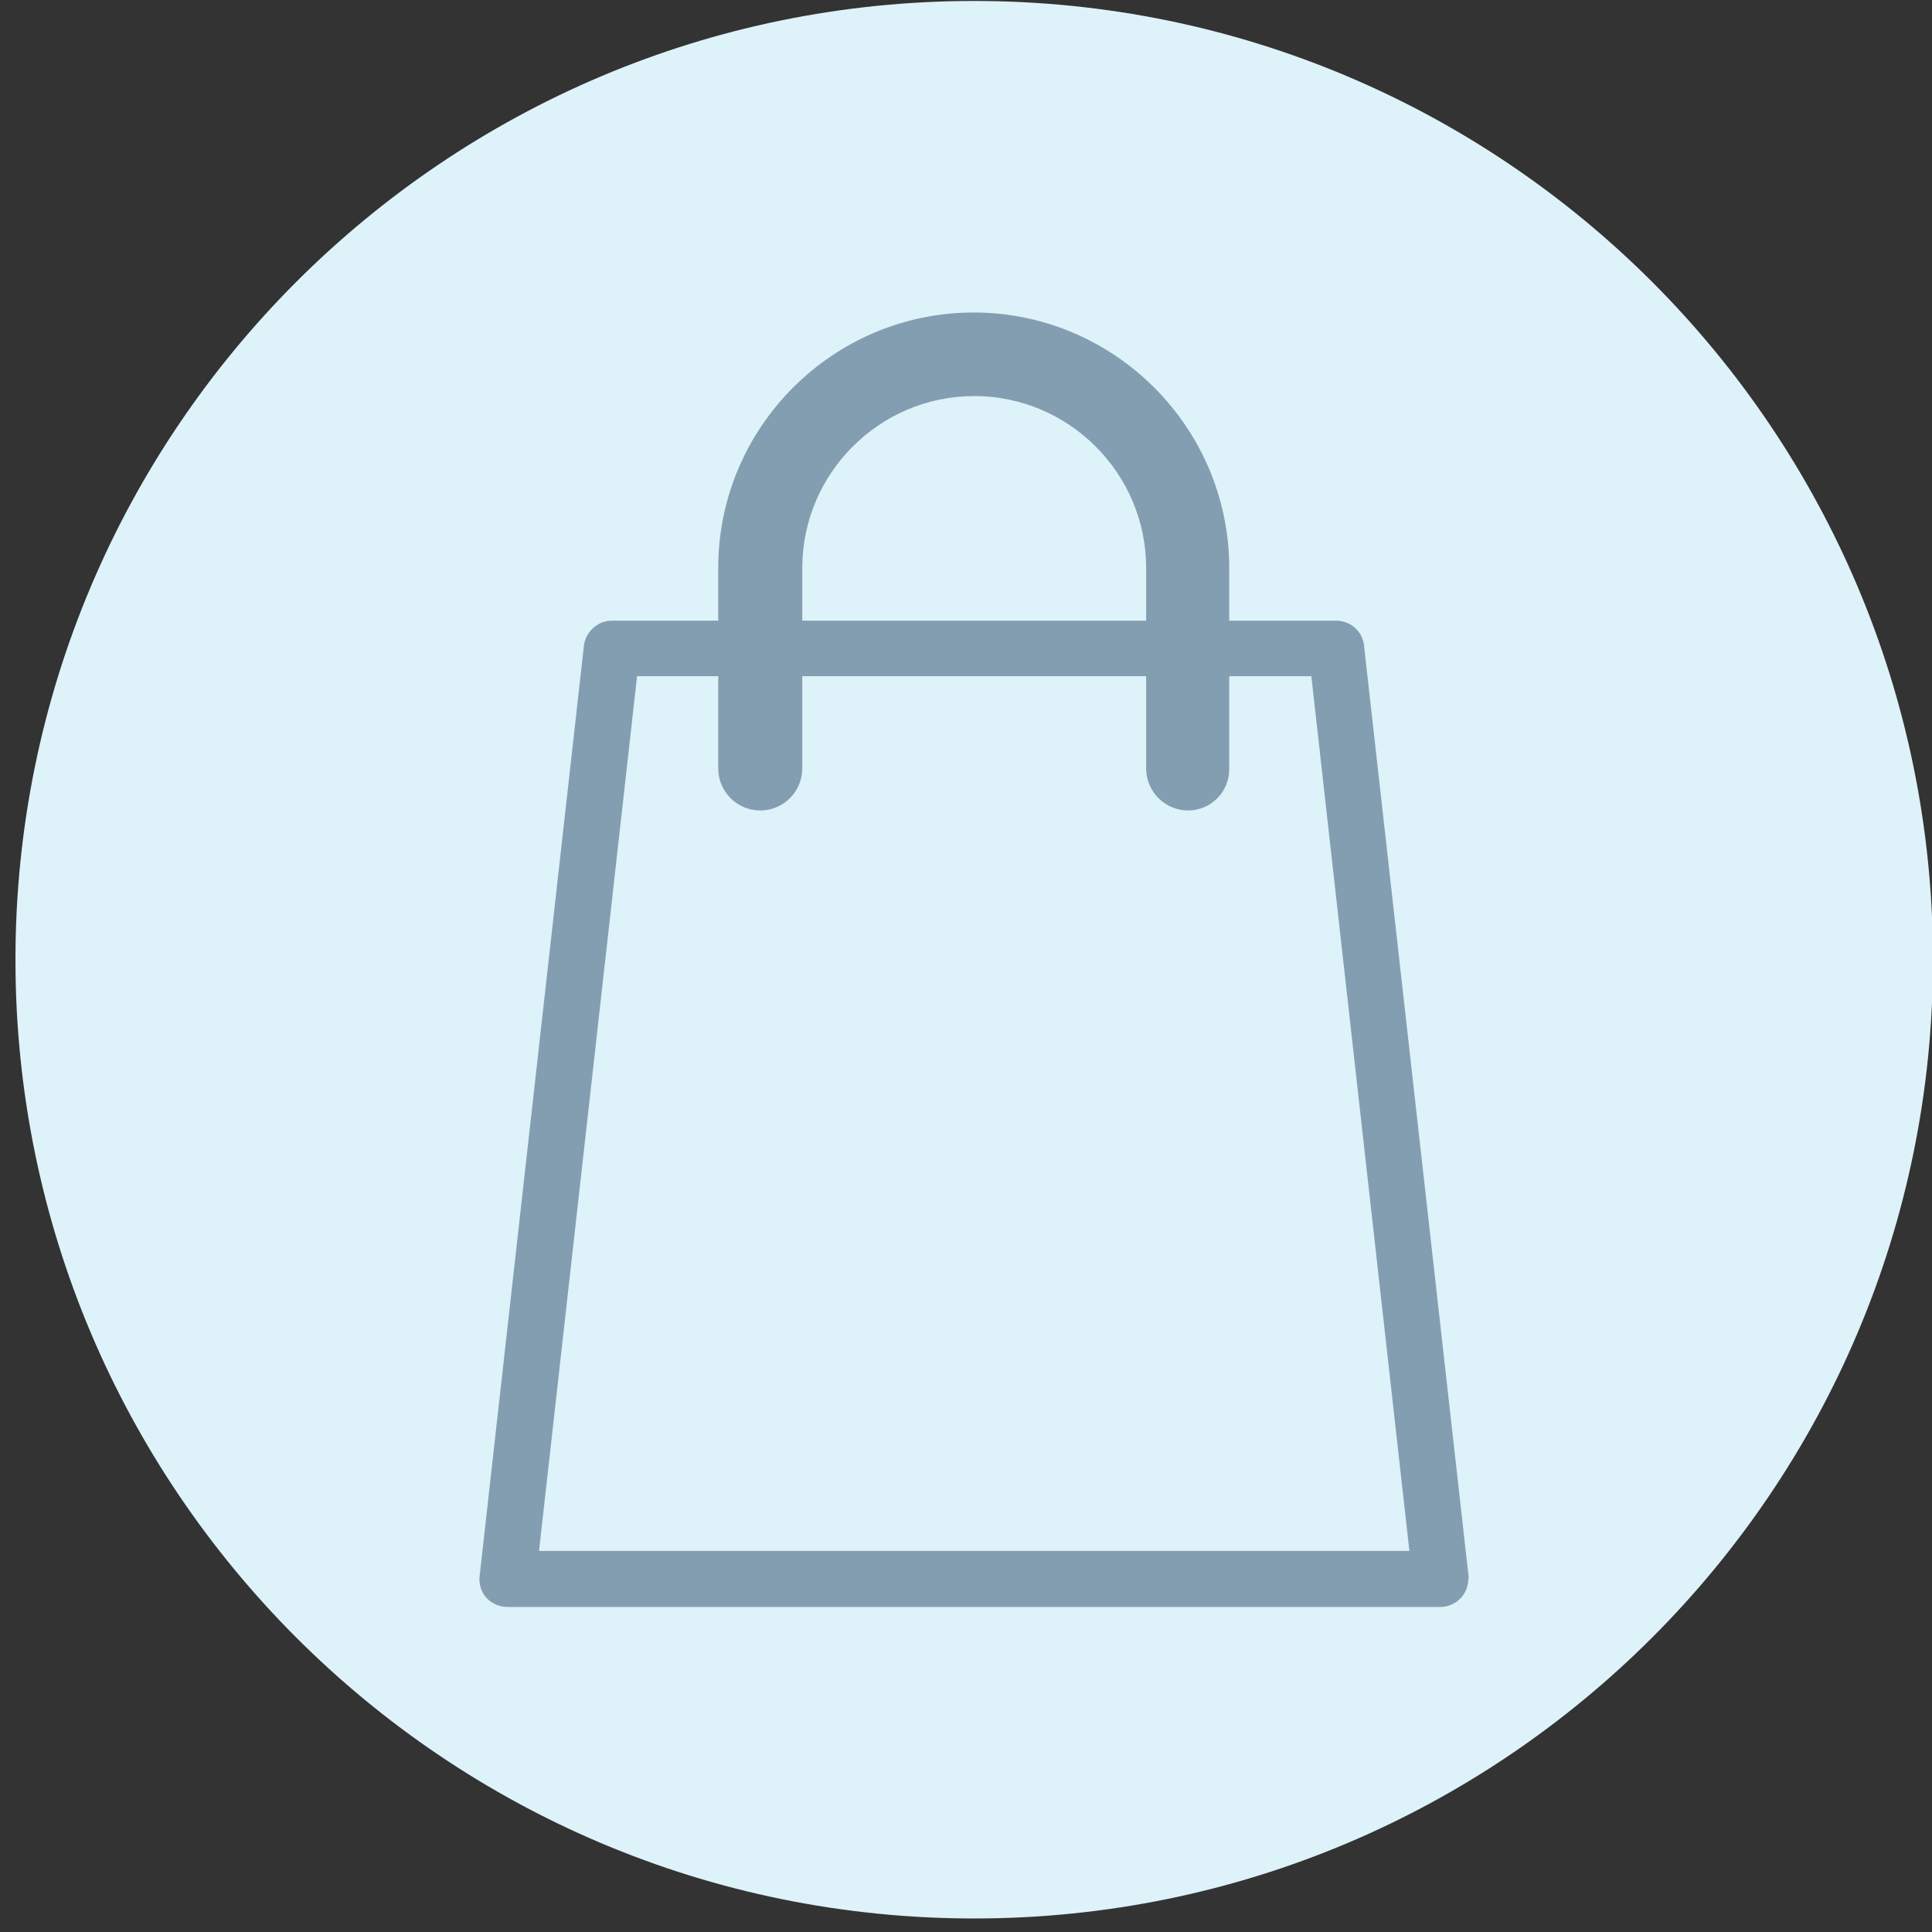 <?xml version="1.0" encoding="utf-8"?>
<!-- Generator: Adobe Illustrator 22.0.1, SVG Export Plug-In . SVG Version: 6.00 Build 0)  -->
<svg version="1.1" id="Layer_1" xmlns="http://www.w3.org/2000/svg" xmlns:xlink="http://www.w3.org/1999/xlink" x="0px" y="0px"
	 viewBox="0 0 400 400" style="enable-background:new 0 0 400 400;" xml:space="preserve">
<rect x="0" y="0" width="400" height="400" fill="#333333" stroke="none"/>
<style type="text/css">
	.st0{clip-path:url(#SVGID_2_);fill:#DEF2F9;}
	.st1{fill:#849EB1;}
</style>
<g>
	<defs>
		<rect id="SVGID_1_" x="3.2" y="0.2" width="397" height="397"/>
	</defs>
	<clipPath id="SVGID_2_">
		<use xlink:href="#SVGID_1_"  style="overflow:visible;"/>
	</clipPath>
	<path class="st0" d="M201.7,397.2c109.6,0,198.5-88.9,198.5-198.5S311.3,0.2,201.7,0.2S3.2,89.1,3.2,198.7S92.1,397.2,201.7,397.2"
		/>
</g>
<g>
	<defs>
		<rect id="SVGID_3_" x="0.3" y="0.7" width="398.3" height="398.3"/>
	</defs>
	<clipPath id="SVGID_4_">
		<use xlink:href="#SVGID_3_"  style="overflow:visible;"/>
	</clipPath>
</g>
<g>
	<defs>
		<rect id="SVGID_5_" x="1" y="0.7" width="399.3" height="399.3"/>
	</defs>
	<clipPath id="SVGID_6_">
		<use xlink:href="#SVGID_5_"  style="overflow:visible;"/>
	</clipPath>
</g>
<g>
	<defs>
		<rect id="SVGID_7_" x="0.3" y="1.3" width="399" height="399"/>
	</defs>
	<clipPath id="SVGID_8_">
		<use xlink:href="#SVGID_7_"  style="overflow:visible;"/>
	</clipPath>
</g>
<g id="_x38__1_">
	<path class="st1" d="M304,325.9l-21.6-192.3c-0.3-2.9-2.8-5.1-5.8-5.1H126.7c-2.9,0-5.4,2.2-5.8,5.1L99.3,326.3
		c-0.2,1.6,0.3,3.3,1.4,4.5c1.1,1.2,2.7,1.9,4.3,1.9h193.2c0,0,0,0,0,0c3.2,0,5.8-2.6,5.8-5.8C304.1,326.5,304.1,326.2,304,325.9z
		 M111.6,321.1L131.9,140h139.6l20.3,181.1H111.6z"/>
	<path class="st1" d="M246,167.8c-4.8,0-8.7-3.9-8.7-8.7v-41.5c0-19.6-16-35.6-35.6-35.6s-35.6,16-35.6,35.6v41.5
		c0,4.8-3.9,8.7-8.7,8.7c-4.8,0-8.7-3.9-8.7-8.7v-41.5c0-29.2,23.8-52.9,52.9-52.9s52.9,23.8,52.9,52.9v41.5
		C254.6,163.9,250.7,167.8,246,167.8z"/>
</g>
</svg>
